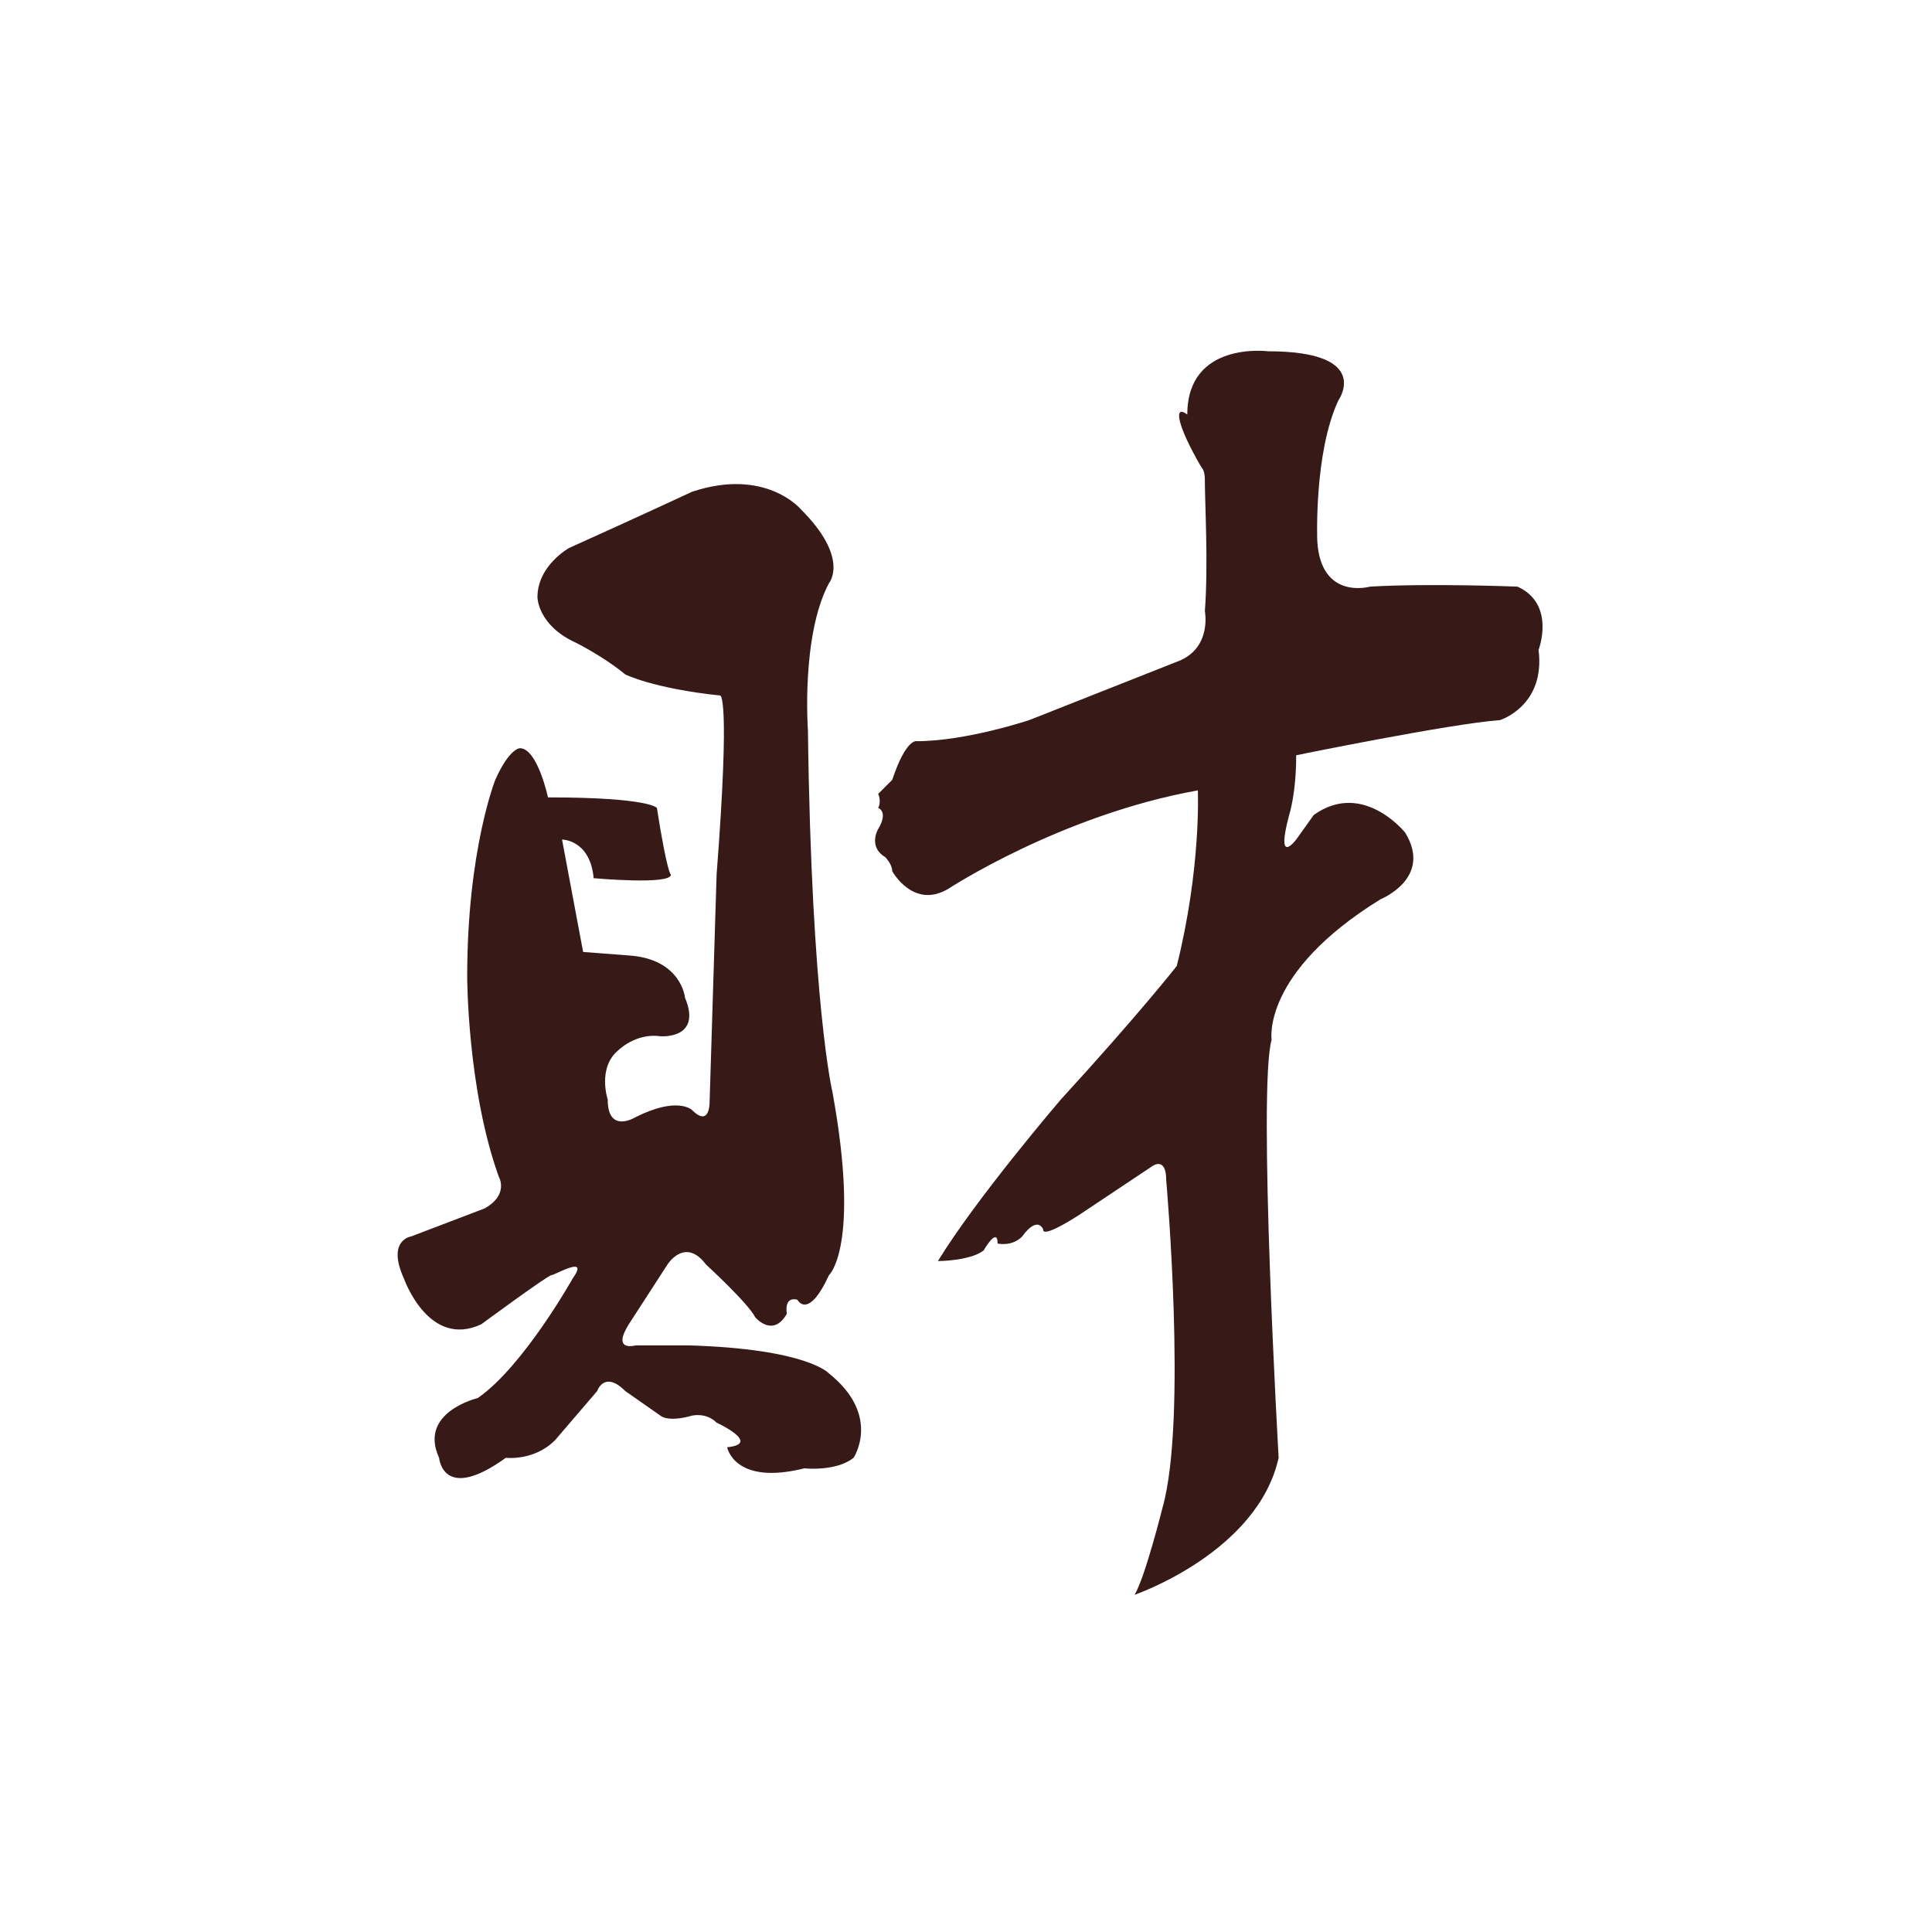 <?xml version="1.0" encoding="utf-8"?>
<!-- Generator: Adobe Illustrator 26.0.0, SVG Export Plug-In . SVG Version: 6.00 Build 0)  -->
<svg version="1.1" id="图层_1" xmlns="http://www.w3.org/2000/svg" xmlns:xlink="http://www.w3.org/1999/xlink" x="0px" y="0px"
	 viewBox="0 0 55 55" style="enable-background:new 0 0 55 55;" xml:space="preserve">
<style type="text/css">
	.st0{fill:#371A17;}
</style>
<g>
	<path class="st0" d="M14.1,22.2c0,0-0.8,2-0.8,5.6c0,0,0,3.2,0.9,5.7c0,0,0.3,0.5-0.4,0.9l-2.1,0.8c0,0-0.7,0.1-0.2,1.2
		c0,0,0.7,2,2.2,1.3c0,0,1.9-1.4,2-1.4c0.1,0,1.1-0.6,0.6,0.1c0,0-1.4,2.5-2.7,3.4c0,0-1.7,0.4-1.1,1.7c0,0,0.1,1.3,1.9,0
		c0,0,0.8,0.1,1.4-0.5l1.2-1.4c0,0,0.2-0.6,0.8,0l1,0.7c0,0,0.2,0.2,0.9,0c0,0,0.4-0.1,0.7,0.2c0,0,1.3,0.6,0.3,0.7
		c0,0,0.2,1.1,2.2,0.6c0,0,0.9,0.1,1.4-0.3c0,0,0.8-1.2-0.7-2.4c0,0-0.6-0.7-4-0.8h-1.5c0,0-0.7,0.2-0.2-0.6L19,36
		c0,0,0.5-0.8,1.1,0c0,0,1.2,1.1,1.4,1.5c0,0,0.5,0.6,0.9-0.1c0,0-0.1-0.5,0.3-0.4c0,0,0.3,0.6,0.9-0.7c0,0,0.9-0.8,0.1-5.2
		c0,0-0.6-2.5-0.7-10.3c0,0-0.2-2.7,0.6-4.2c0,0,0.6-0.7-0.8-2.1c0,0-1-1.2-3.1-0.5c0,0-1.5,0.7-3.5,1.6c0,0-0.9,0.5-0.9,1.4
		c0,0,0,0.8,1.1,1.3c0,0,0.8,0.4,1.4,0.9c0,0,0.8,0.4,2.7,0.6c0,0,0.3-0.1-0.1,5.1l-0.2,6.5c0,0,0,0.7-0.5,0.2c0,0-0.4-0.4-1.6,0.2
		c0,0-0.8,0.5-0.8-0.5c0,0-0.3-0.9,0.3-1.4c0,0,0.5-0.5,1.2-0.4c0,0,1.2,0.1,0.7-1.1c0,0-0.1-1.1-1.6-1.2l-1.3-0.1L16,23.9
		c0,0,0.8,0,0.9,1.1c0,0,2.2,0.2,2.2-0.1c0,0-0.1,0-0.4-1.9c0,0-0.2-0.3-3.1-0.3c0,0-0.3-1.4-0.8-1.4C14.8,21.3,14.5,21.3,14.1,22.2
		z"/>
</g>
<g>
	<path class="st0" d="M34.2,13.3c0.1,0.1,0.1,0.3,0.1,0.4c0,0.6,0.1,2.4,0,3.7c0,0,0.2,1-0.7,1.4l-4.3,1.7c0,0-1.8,0.6-3.2,0.6
		c0,0-0.3-0.1-0.7,1.1l-0.4,0.4c0,0,0.1,0.2,0,0.4c0,0,0.3,0.1,0,0.6c0,0-0.3,0.5,0.2,0.8c0,0,0.2,0.2,0.2,0.4c0,0,0.6,1.1,1.6,0.5
		c0,0,3.2-2.1,7.1-2.8c0,0,0.1,2.2-0.6,5c0,0-1.1,1.4-3.3,3.8c0,0-2.4,2.8-3.5,4.6c0,0,0.9,0,1.3-0.3c0,0,0.4-0.7,0.4-0.2
		c0,0,0.4,0.1,0.7-0.2c0,0,0.4-0.6,0.6-0.2c0,0-0.1,0.3,1-0.4l2.1-1.4c0,0,0.4-0.3,0.4,0.4c0,0,0.6,6.8-0.1,9.3c0,0-0.5,2-0.8,2.5
		c0,0,3.5-1.2,4.1-3.9c0,0-0.6-10.5-0.2-11.9c0,0-0.3-1.9,3.1-4c0,0,1.5-0.6,0.7-1.9c0,0-1.2-1.5-2.6-0.5l-0.5,0.7
		c0,0-0.6,0.8-0.2-0.7c0,0,0.2-0.6,0.2-1.7c0,0,4.4-0.9,5.8-1c0,0,1.3-0.4,1.1-2c0,0,0.5-1.3-0.6-1.8c0,0-2.5-0.1-4.2,0
		c0,0-1.4,0.4-1.5-1.3c0,0-0.1-2.5,0.6-4c0,0,1-1.4-2-1.4c0,0-2.3-0.3-2.3,1.8C33.4,11.5,33.5,12.1,34.2,13.3z"/>
</g>
</svg>
